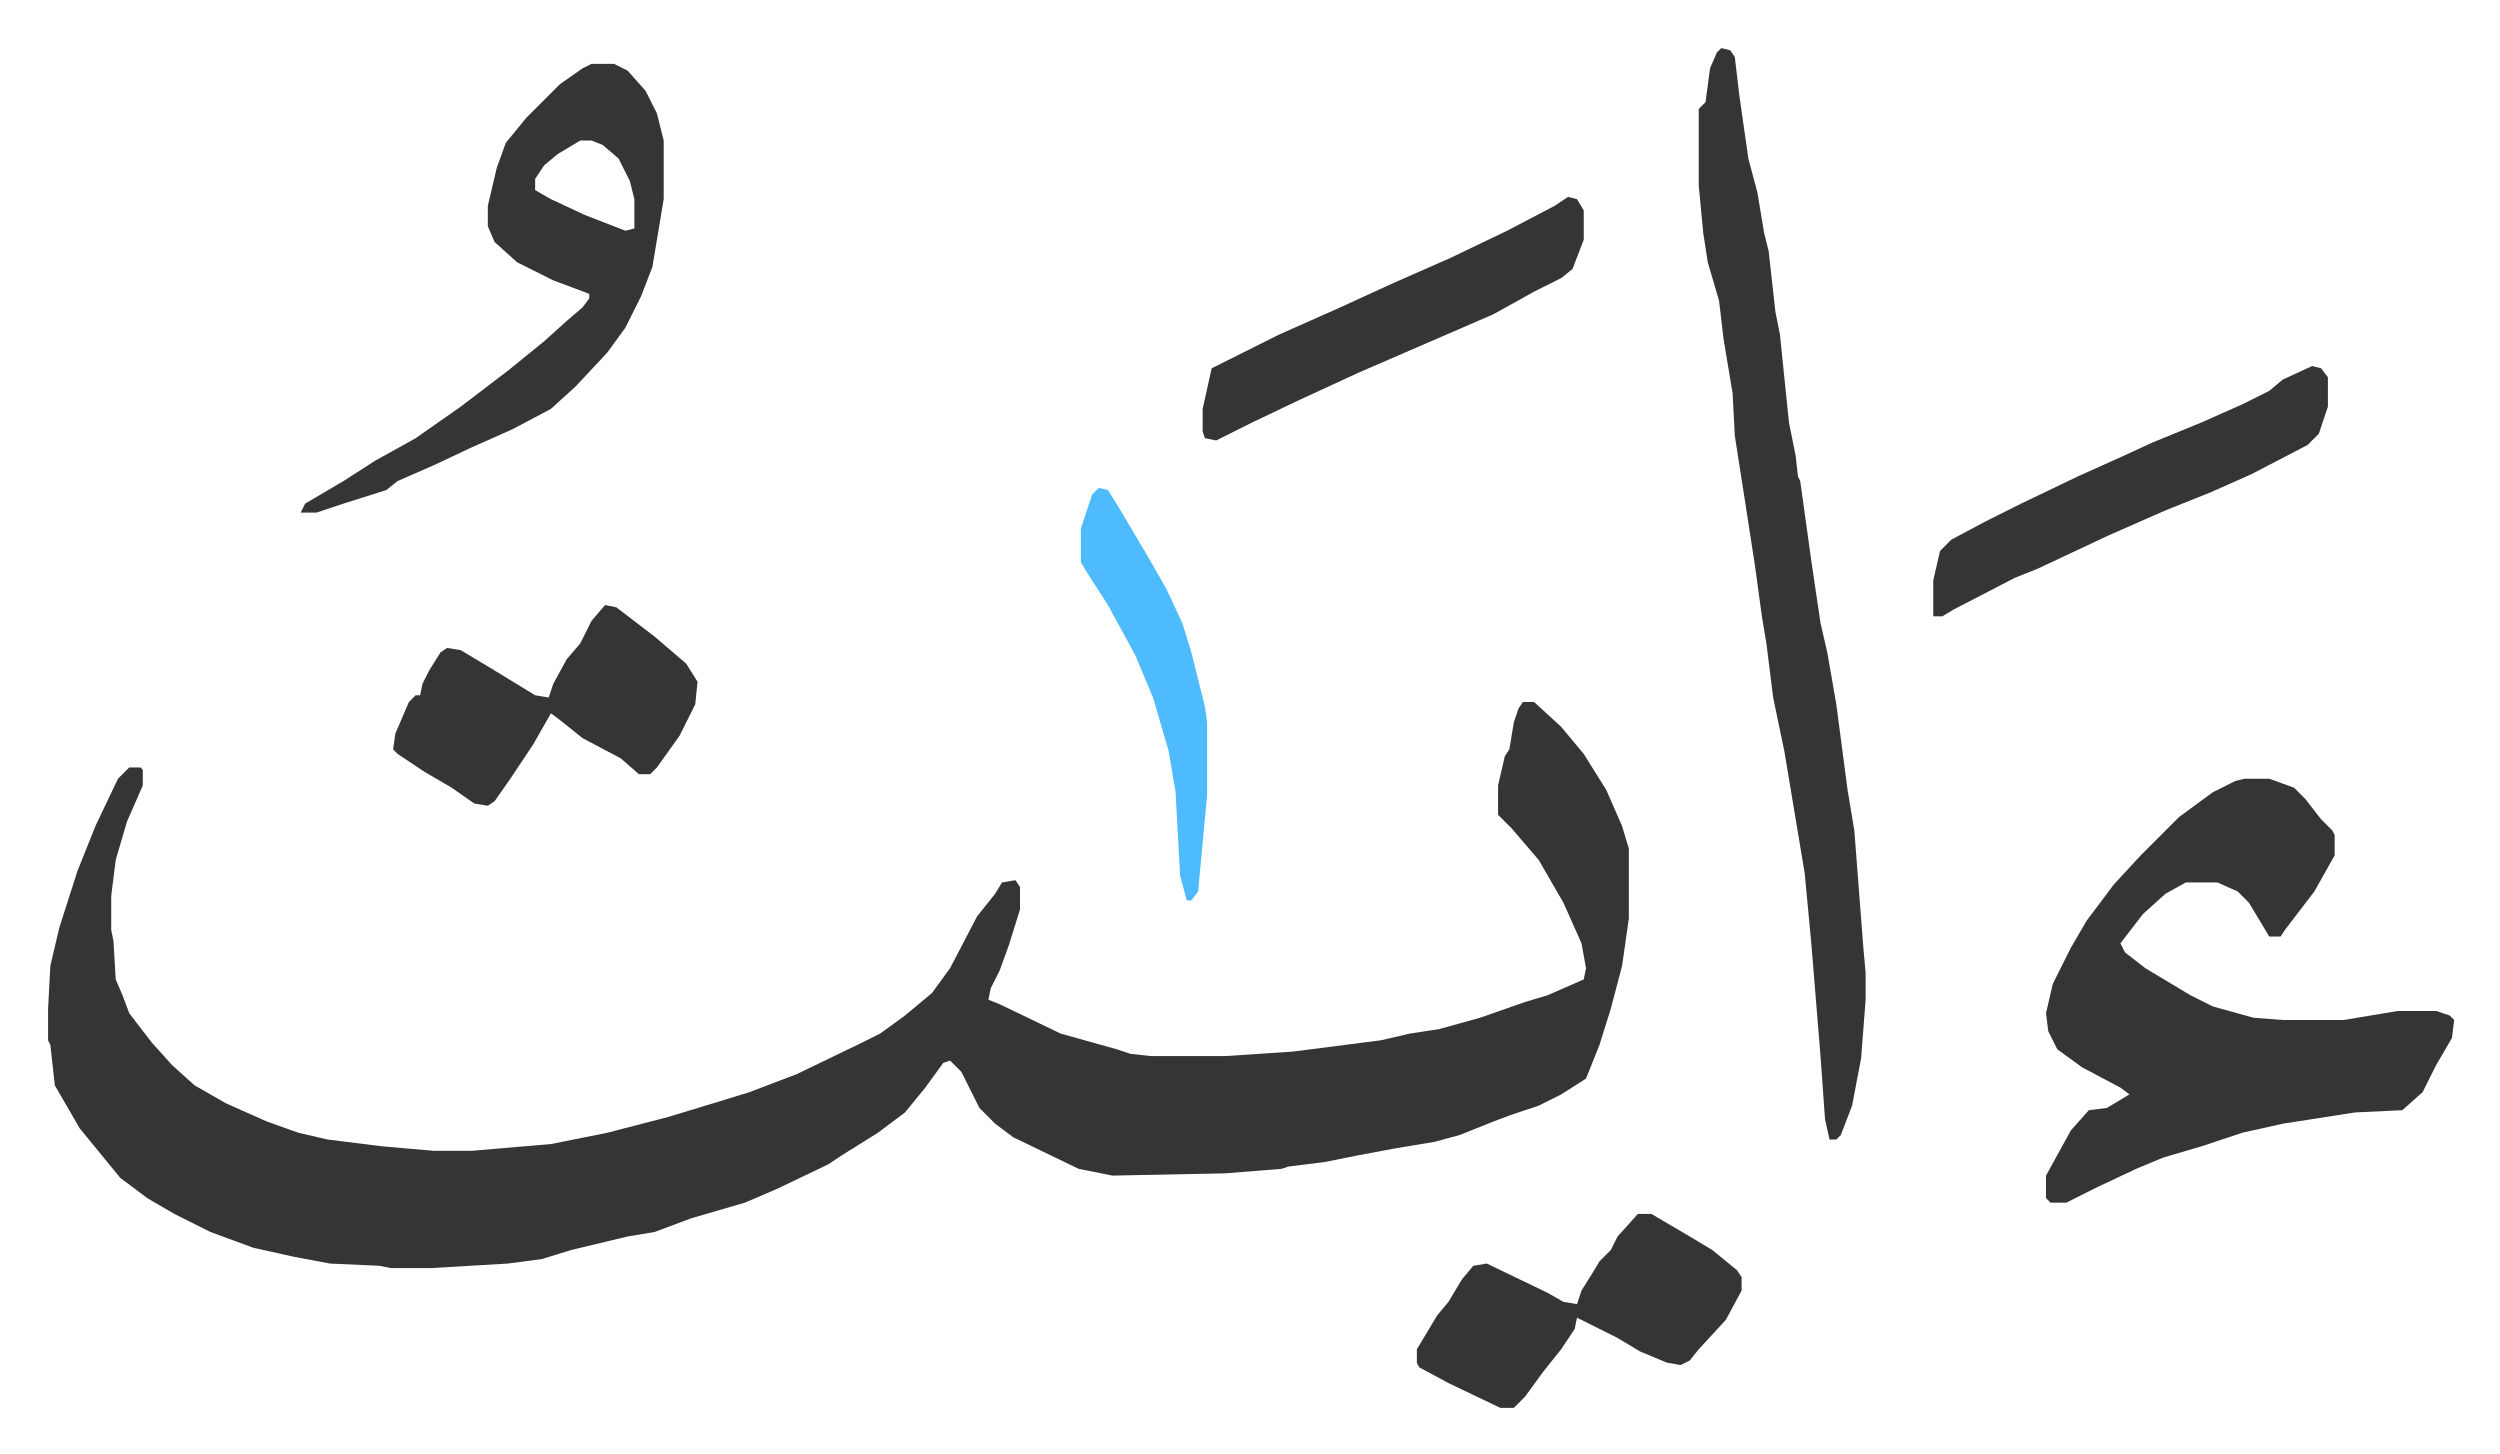 <svg xmlns="http://www.w3.org/2000/svg" role="img" viewBox="-21.32 447.68 1108.64 644.64"><path fill="#353535" id="rule_normal" d="M654 759h5l12 11 10 12 10 16 7 16 3 10v31l-3 21-5 19-5 16-6 15-11 7-10 5-12 4-8 3-15 6-11 3-18 3-16 3-15 3-16 2-3 1-25 2-50 1-15-3-29-14-8-6-7-7-8-16-5-5-3 1-8 11-9 11-12 9-16 10-6 4-23 11-14 6-24 7-16 6-12 2-25 6-13 4-15 2-34 2h-18l-5-1-22-1-16-3-18-4-19-7-16-8-12-7-12-9-9-11-9-11-11-19-2-18-1-2v-14l1-19 4-17 8-25 8-20 10-21 5-5h5l1 1v7l-7 16-5 17-2 16v15l1 5 1 17 3 7 3 8 10 13 9 10 10 9 14 8 18 8 14 5 13 3 24 3 23 2h17l35-3 25-5 27-7 23-7 13-4 21-8 29-14 8-4 11-8 12-10 8-11 12-23 8-10 3-5 6-1 2 3v10l-5 16-4 11-4 8-1 5 5 2 27 13 25 7 6 2 9 1h33l30-2 39-5 13-3 13-2 18-5 20-7 10-3 16-7 1-5-2-11-8-18-11-19-12-14-6-6v-13l3-13 2-3 2-12 2-6zm320 34h11l11 4 5 5 7 9 5 5 1 2v9l-9 16-13 17-2 3h-5l-9-15-5-5-9-4h-14l-9 5-10 9-10 13 2 4 9 7 20 12 10 5 18 5 13 1h27l24-4h17l6 2 2 2-1 8-7 12-6 12-9 8-21 1-32 5-18 4-18 6-17 5-12 5-17 8-14 7h-7l-2-2v-10l11-20 8-9 8-1 10-6-4-3-17-9-11-8-4-8-1-8 3-13 8-16 7-12 12-16 12-13 17-17 15-11 10-5zM742 469l4 1 2 3 2 17 4 28 4 15 3 18 2 8 3 27 2 10 4 39 3 15 1 9 1 2 5 36 4 27 3 13 4 23 5 38 3 18 4 52 1 11v12l-2 26-4 21-5 13-2 2h-3l-2-9-2-28-4-49-3-32-5-30-4-24-5-24-3-24-2-12-3-22-4-26-5-32-1-19-4-24-2-17-5-17-2-13-2-21v-34l3-3 2-15 3-7z"/><path fill="#353535" id="rule_normal" d="M241 476h10l6 3 8 9 5 10 3 12v26l-5 30-5 13-7 14-8 11-14 15-11 10-17 9-18 8-17 8-16 7-5 4-19 6-12 4h-7l2-4 17-10 14-9 18-10 20-14 21-16 16-13 10-9 7-6 3-4v-2l-16-6-16-8-10-9-3-7v-9l4-17 4-11 9-11 15-15 10-7zm-5 34l-10 6-6 5-4 6v5l7 4 15 7 18 7 4-1v-13l-2-8-5-10-7-6-5-2zm11 206l5 1 17 13 14 12 5 8-1 10-7 14-10 14-3 3h-5l-8-7-17-9-10-8-4-3-8 14-10 15-7 10-3 2-6-1-10-7-12-7-12-8-2-2 1-7 6-14 3-3h2l1-5 3-6 5-8 3-2 6 1 15 9 18 11 6 1 2-6 6-11 6-7 5-10zm458 270h6l17 10 10 6 11 9 2 3v6l-7 13-12 13-4 5-4 2-6-1-12-5-10-6-16-8-2-1-1 5-6 9-8 10-8 11-5 5h-6l-23-11-13-7-1-2v-6l9-15 5-6 6-10 5-6 6-1 27 13 7 4 6 1 2-6 5-8 3-5 5-5 3-6zm299-376l4 1 3 4v13l-4 12-5 5-25 13-18 8-20 8-25 11-32 15-10 4-27 14-5 3h-4v-16l3-13 5-5 15-8 16-8 25-12 20-9 13-6 22-9 18-8 12-6 6-5zm-330-75l4 1 3 5v13l-5 13-5 4-12 6-18 10-30 13-30 13-26 12-21 10-16 8-5-1-1-3v-10l4-18 16-8 14-7 27-12 24-11 25-11 25-12 21-11z"/><path fill="#4ebbff" id="rule_madd_normal_2_vowels" d="M466 664l4 1 5 8 13 22 8 14 7 15 4 13 6 24 1 7v32l-4 43-3 4h-2l-3-11-2-37-3-18-7-24-8-19-12-22-9-14-3-5v-15l5-15z"/></svg>
